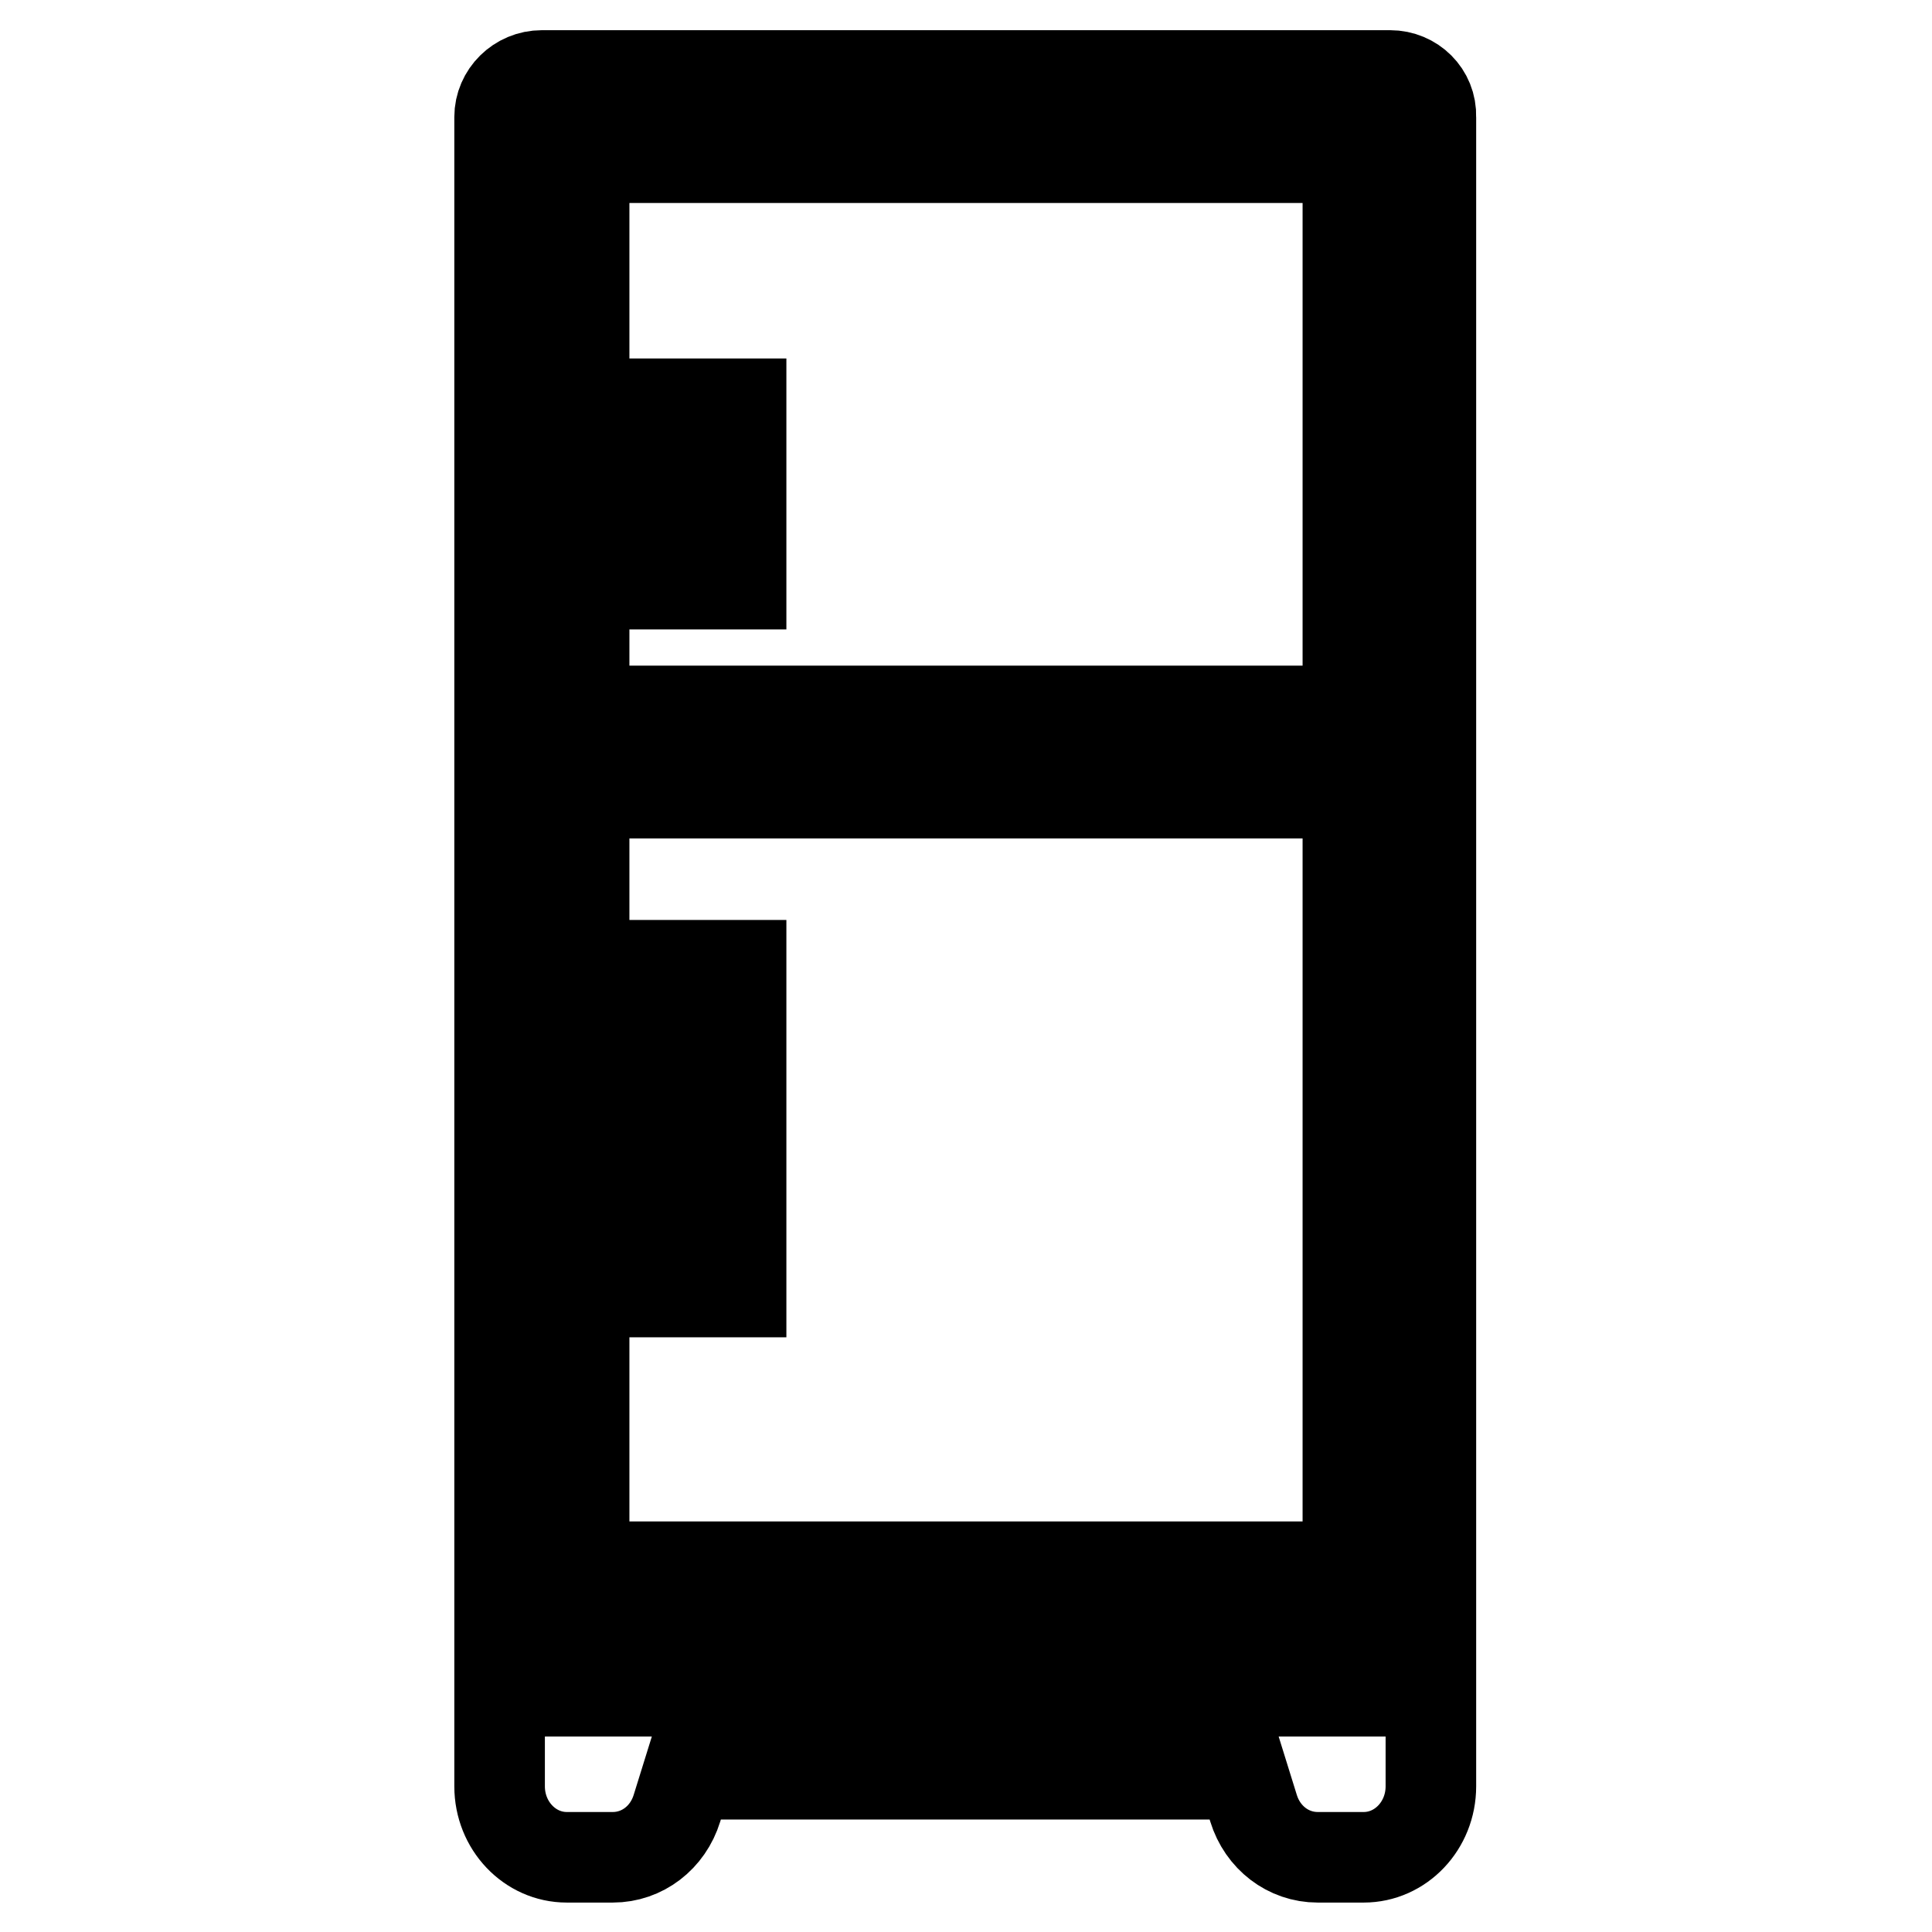 <?xml version="1.0" encoding="utf-8"?>
<!-- Svg Vector Icons : http://www.onlinewebfonts.com/icon -->
<!DOCTYPE svg PUBLIC "-//W3C//DTD SVG 1.1//EN" "http://www.w3.org/Graphics/SVG/1.1/DTD/svg11.dtd">
<svg version="1.1" xmlns="http://www.w3.org/2000/svg" xmlns:xlink="http://www.w3.org/1999/xlink" x="0px" y="0px" viewBox="0 0 256 256" enable-background="new 0 0 256 256" xml:space="preserve">
<g> <path stroke-width="12" fill-opacity="0" stroke="#000000"  d="M184.2,10H71.8c-3.1,0-5.6,2.5-5.6,5.5v221.2c0,5.2,4,9.4,8.9,9.4h6.1c3.9,0,7.3-2.6,8.5-6.5l1.4-4.5h73.6 l1.4,4.5c1.2,3.9,4.6,6.5,8.5,6.5h6.1c4.9,0,8.9-4.2,8.9-9.4V15.5C189.7,12.4,187.2,10,184.2,10L184.2,10z M178.6,207.6H77.4V105.1 h101.2V207.6z M77.4,218.5h101.2v5.6H77.4V218.5z M178.6,20.9v73.3H77.4V20.9H178.6z"/> <path stroke-width="12" fill-opacity="0" stroke="#000000"  d="M87.1,127.9h11.1v43.3H87.1V127.9z M87.1,53.5h11.1v23.9H87.1V53.5z"/></g>
</svg>